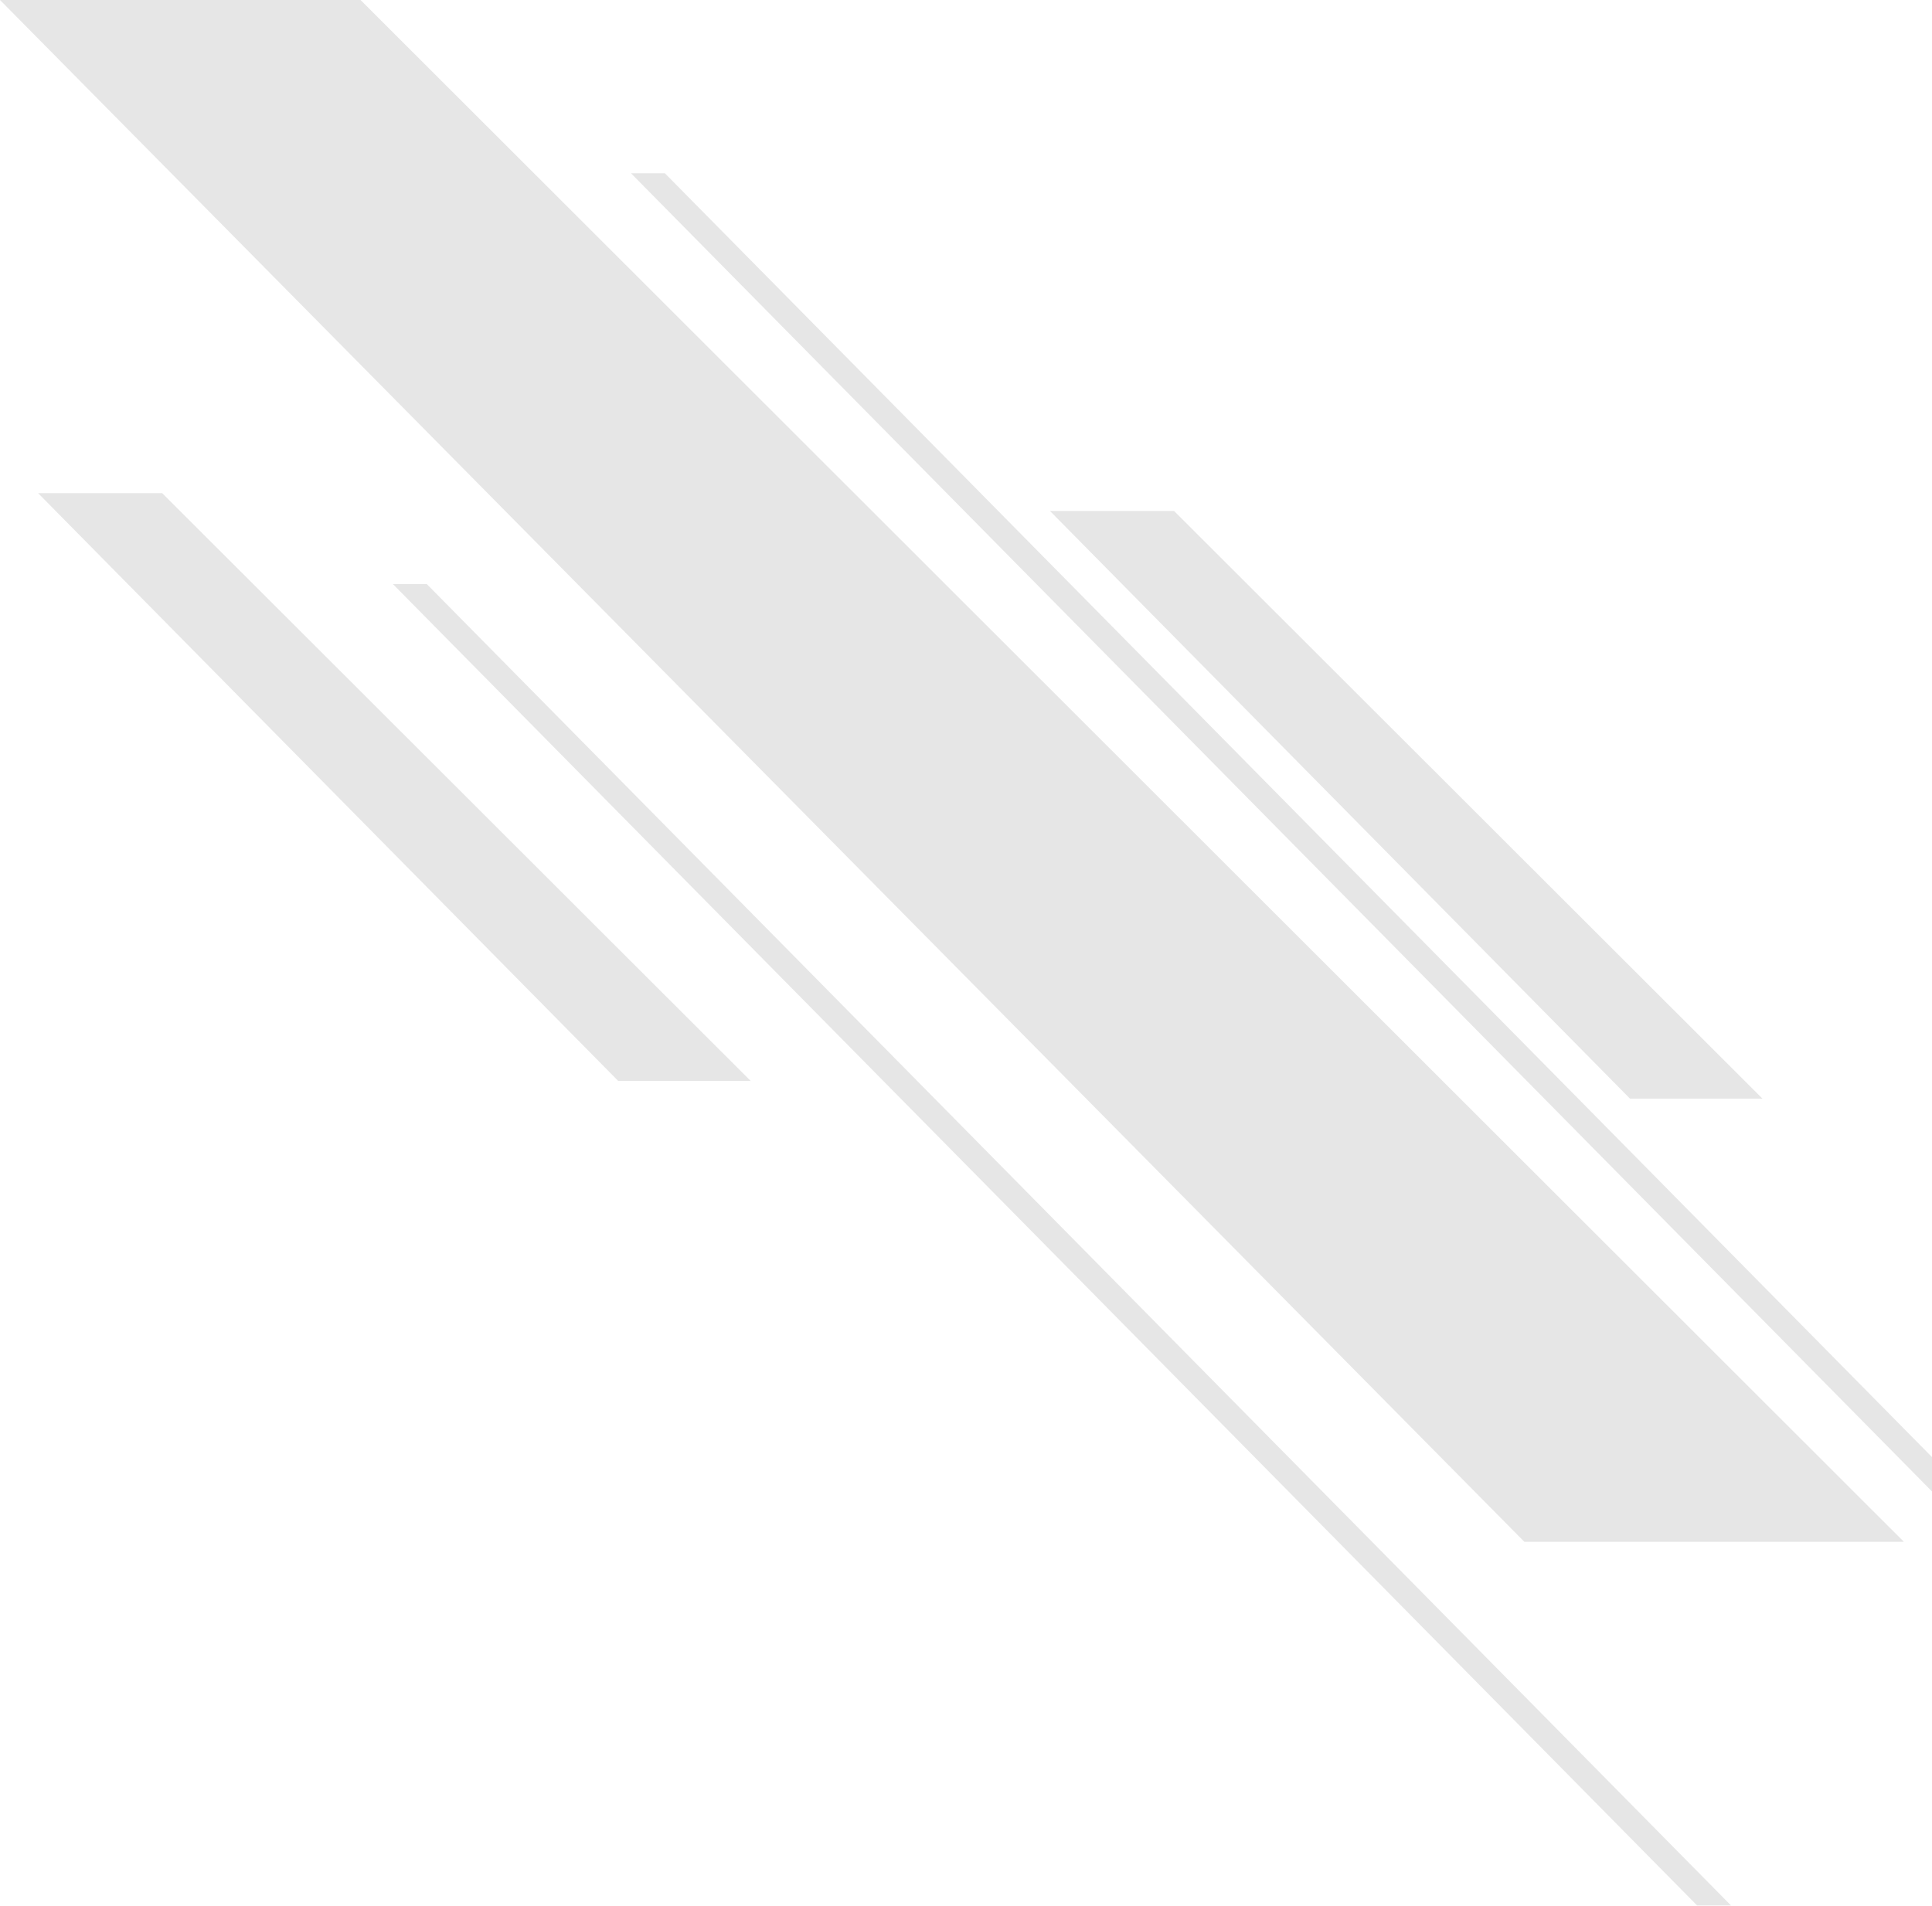 <svg width="1149" height="1134" viewBox="0 0 1149 1134" fill="none" xmlns="http://www.w3.org/2000/svg">
<g opacity="0.1">
<path d="M969.42 653.576L624.434 303.959H698.232L1048.21 653.576H969.42Z" fill="#15375E" style="fill:#15375E;fill:color(display-p3 0.082 0.216 0.369);fill-opacity:1;"/>
<path d="M1009.27 1133.49L233.693 347.471H253.846L1029.44 1133.49H1009.27Z" fill="#15375E" style="fill:#15375E;fill:color(display-p3 0.082 0.216 0.369);fill-opacity:1;"/>
<path d="M367.654 643.017L22.681 293.387H96.479L446.445 643.017H367.654Z" fill="#15375E" style="fill:#15375E;fill:color(display-p3 0.082 0.216 0.369);fill-opacity:1;"/>
<path d="M906.558 917.175L0 0H214.424L1132.28 917.175H906.558Z" fill="#15375E" style="fill:#15375E;fill:color(display-p3 0.082 0.216 0.369);fill-opacity:1;"/>
<path d="M1150.83 889.081L375.258 103.069H395.424L1171 889.081H1150.83Z" fill="#15375E" style="fill:#15375E;fill:color(display-p3 0.082 0.216 0.369);fill-opacity:1;"/>
</g>
</svg>
